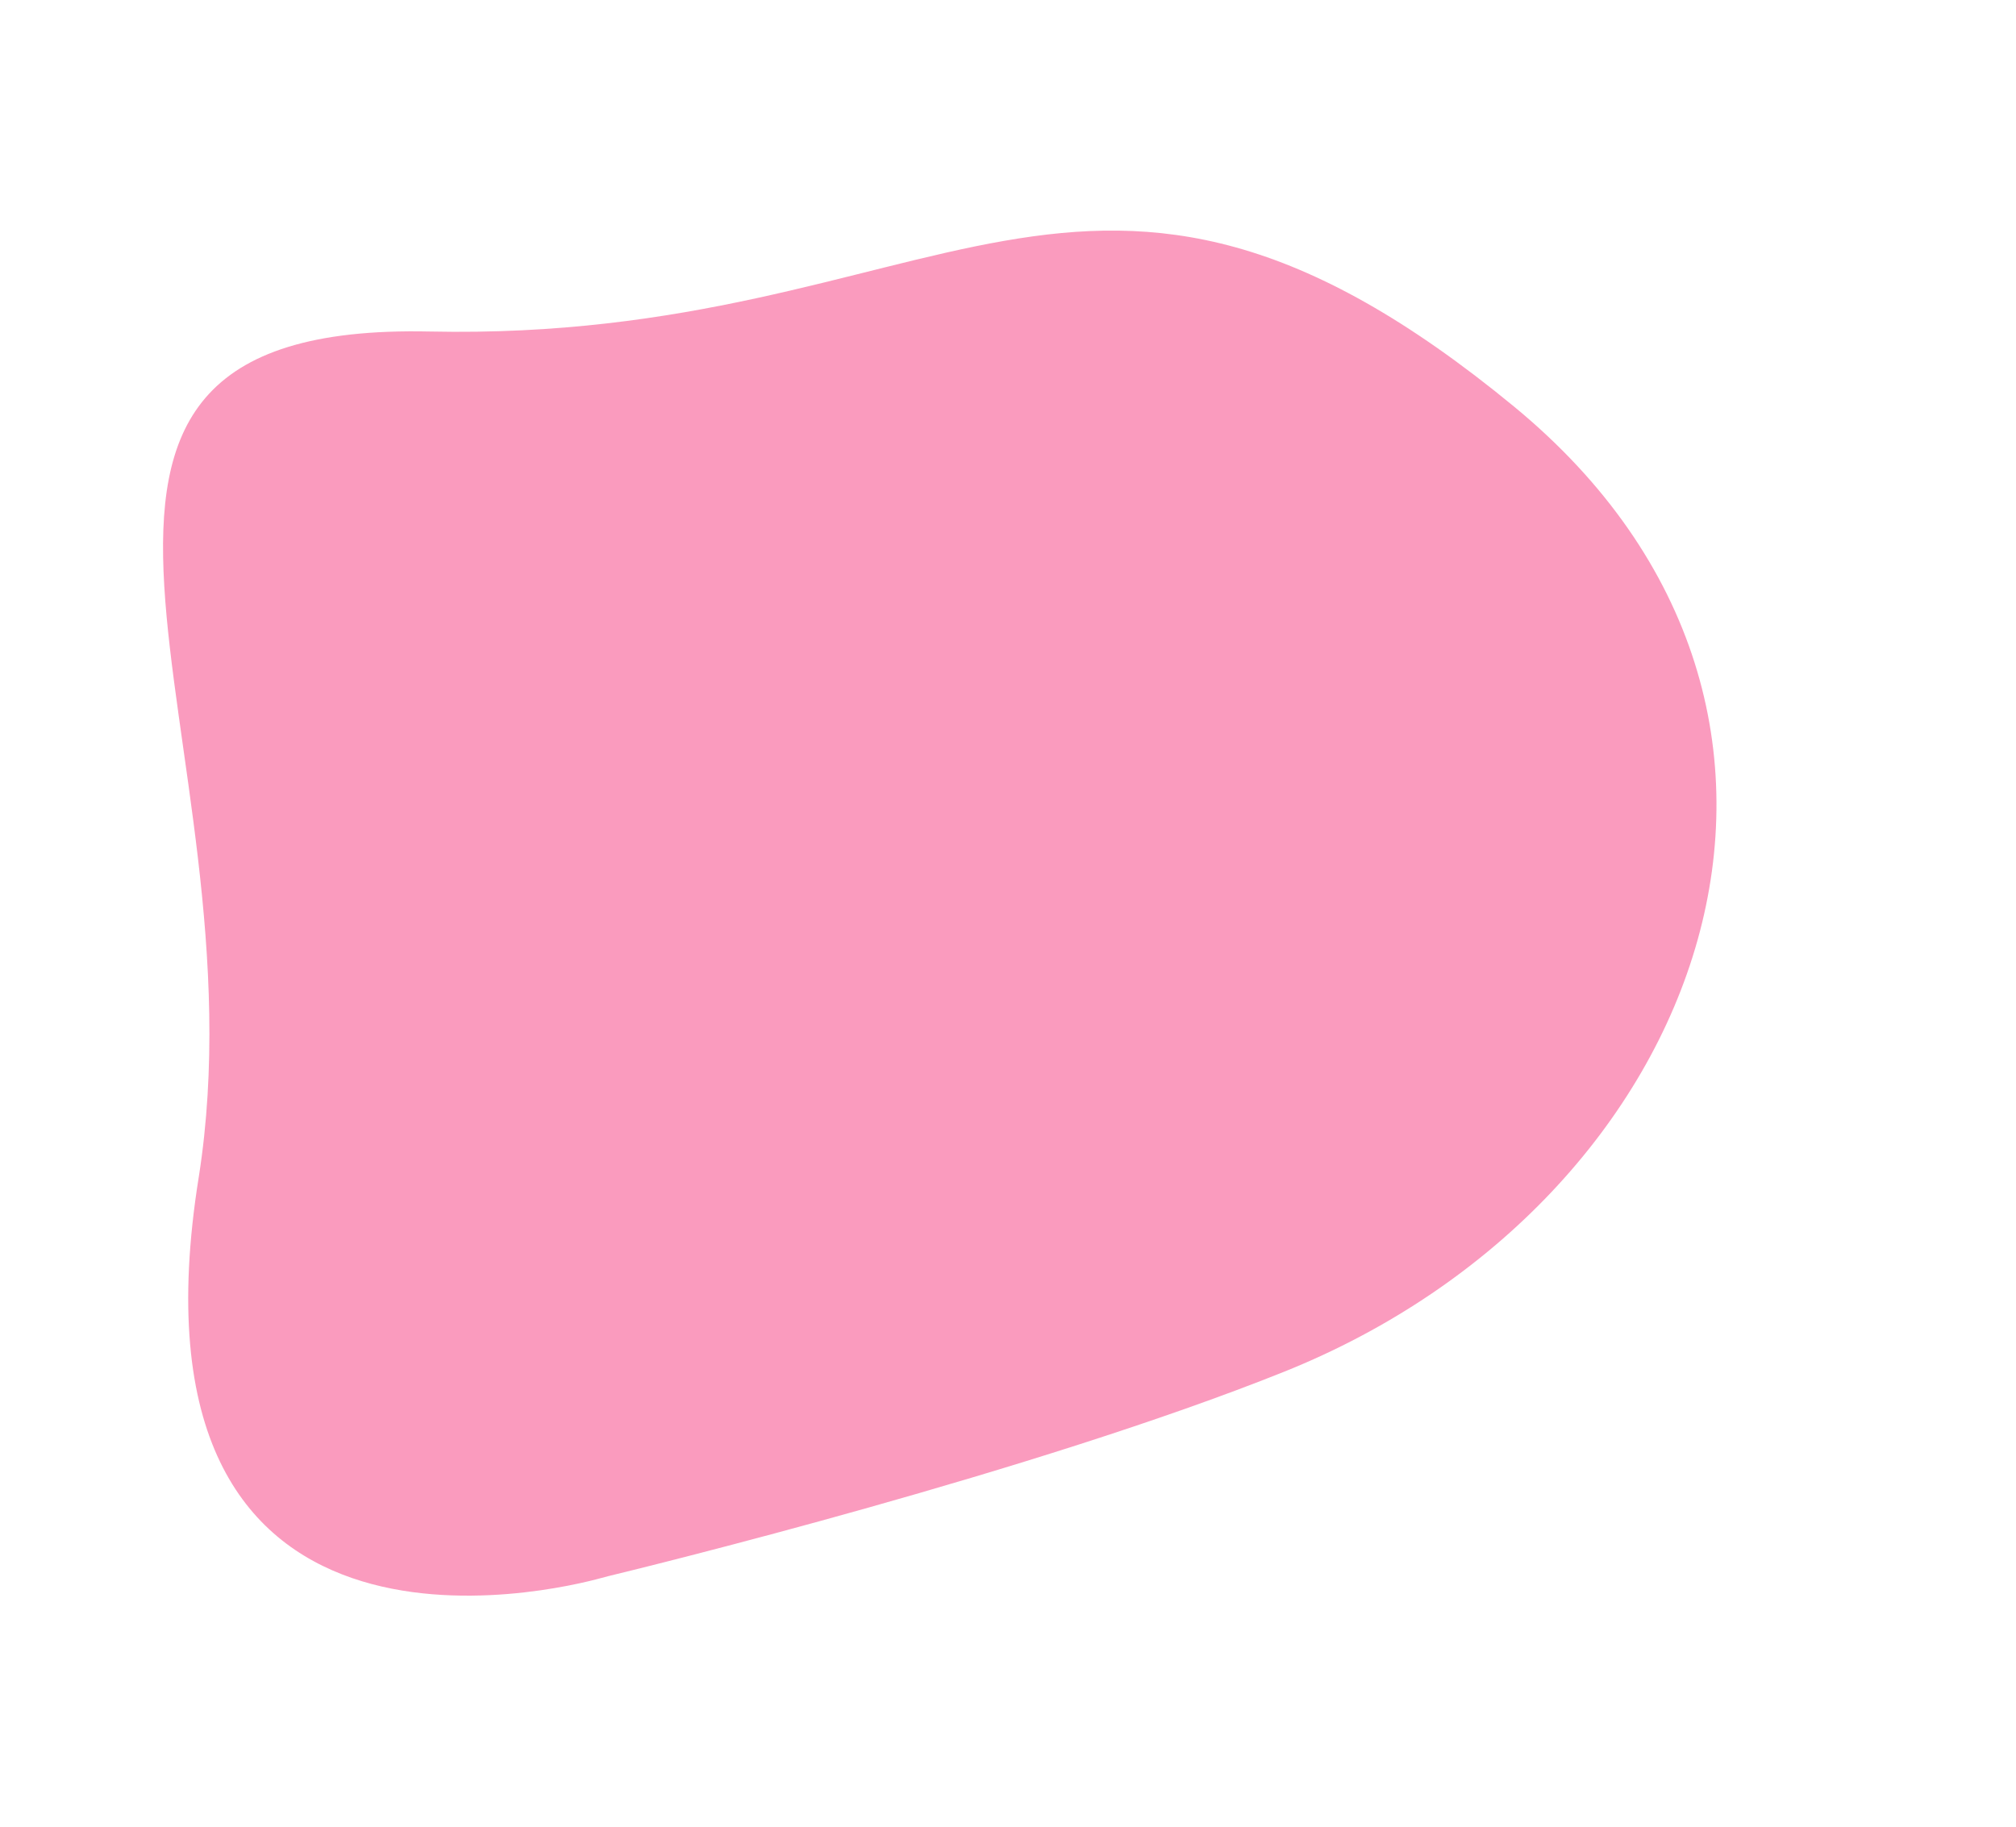 <?xml version="1.0" encoding="UTF-8"?>
<svg xmlns="http://www.w3.org/2000/svg" class="CuHomeTabs_svgLeft__NRC_E" width="1014" height="919" viewBox="0 0 1014 919" fill="none">
   <g opacity="0.4" filter="url(#filter0_f_801_83213)">
      <path d="M100 591.958C134.577 371.71 -19.589 161.699 216.063 166.77C475.298 172.326 545.857 26.988 761.498 204.508C948.29 358.28 859.566 604.408 645.819 690.087C520.35 740.381 326.818 787.841 305.96 792.897C304.663 793.211 303.638 793.491 302.352 793.845C280.186 799.951 57.706 854.992 100 591.958Z" fill="url(#paint0_linear_801_83213)" />
   </g>
   <defs>
      <filter id="filter0_f_801_83213" x="0.451" y="0.451" width="1013.28" height="917.811" filterUnits="userSpaceOnUse" color-interpolation-filters="sRGB">
         <feFlood flood-opacity="0" result="BackgroundImageFix" />
         <feBlend mode="normal" in="SourceGraphic" in2="BackgroundImageFix" result="shape" />
         <feGaussianBlur stdDeviation="50" result="effect1_foregroundBlur_801_83213" />
      </filter>
      <linearGradient id="paint0_linear_801_83213" x1="73" y1="326.5" x2="526.5" y2="191.5" gradientUnits="userSpaceOnUse">
         <stop stop-color="#F2055C" />
         <stop offset="0.344" stop-color="#F2055C" />
      </linearGradient>
   </defs>
</svg>
